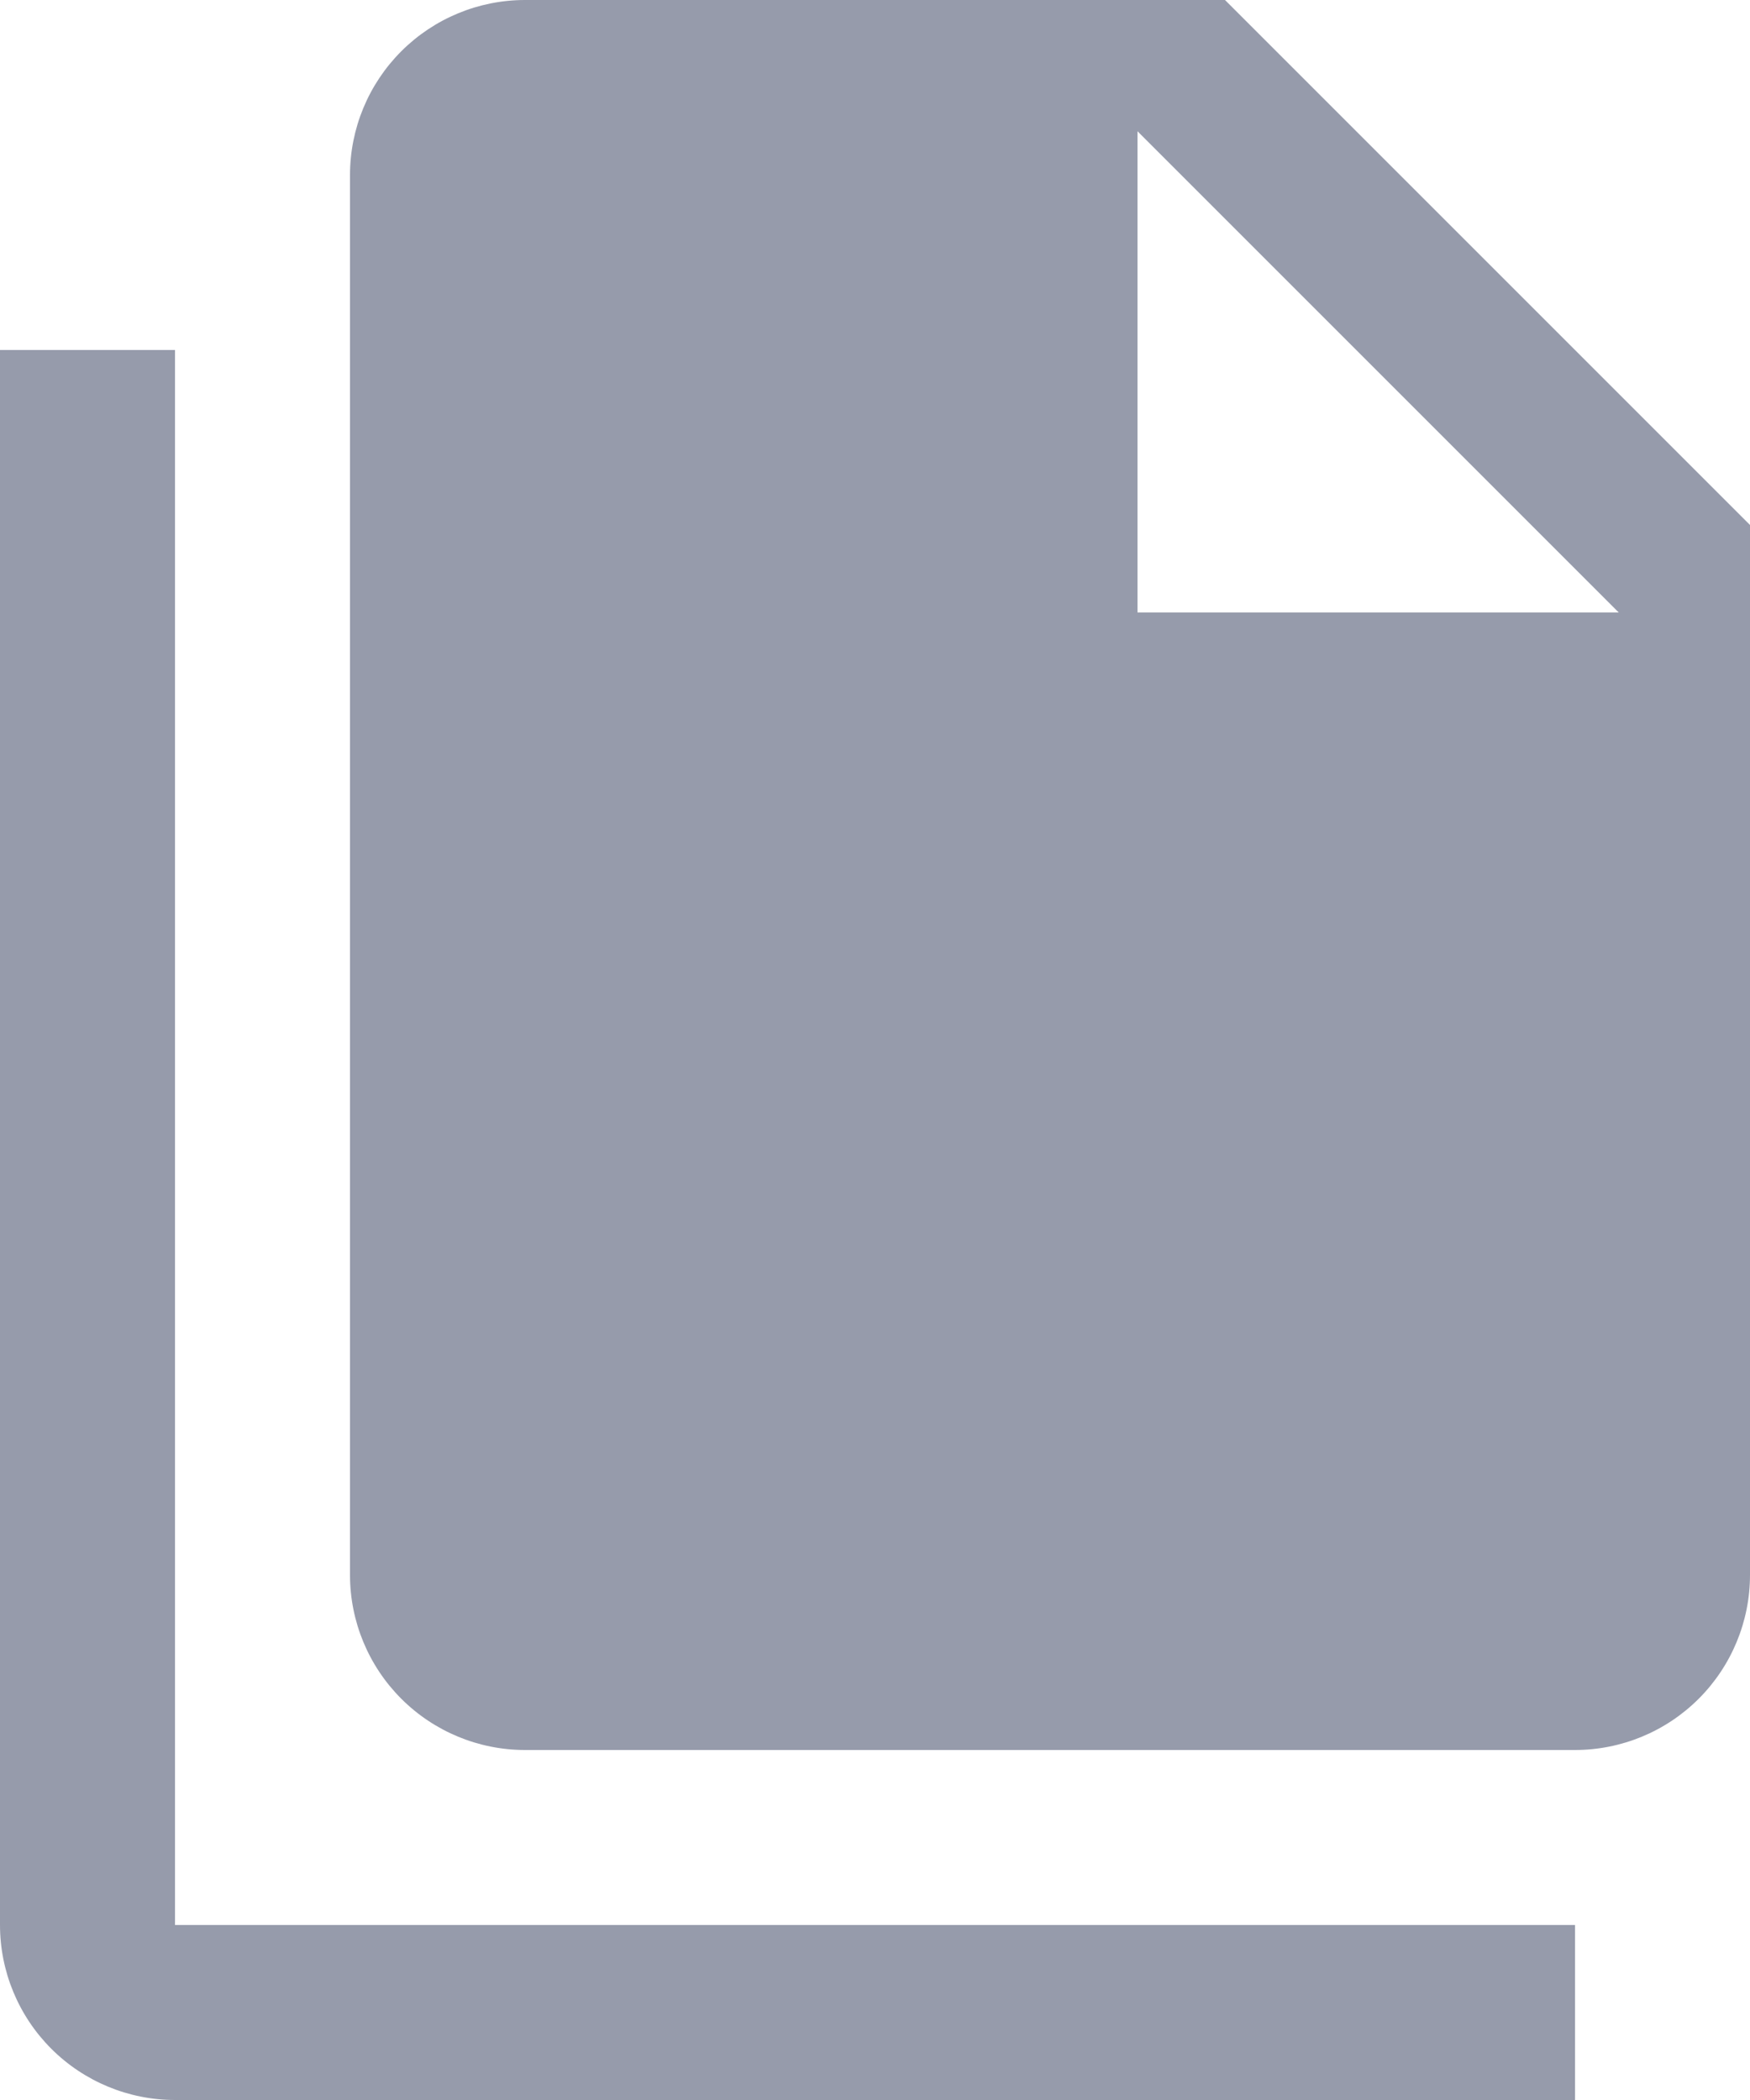<svg width="20" height="24" viewBox="0 0 20 24" fill="none" xmlns="http://www.w3.org/2000/svg">
<path d="M13 7H18.5L13 1.5V7ZM6 0H14L20 6V18C20 18.53 19.789 19.039 19.414 19.414C19.039 19.789 18.53 20 18 20H6C5.47 20 4.961 19.789 4.586 19.414C4.211 19.039 4 18.53 4 18V2C4 1.47 4.211 0.961 4.586 0.586C4.961 0.211 5.47 0 6 0V0ZM2 4V22H18V24H2C1.47 24 0.961 23.789 0.586 23.414C0.211 23.039 0 22.53 0 22V4H2Z" fill="#969BAB"/>
</svg>
